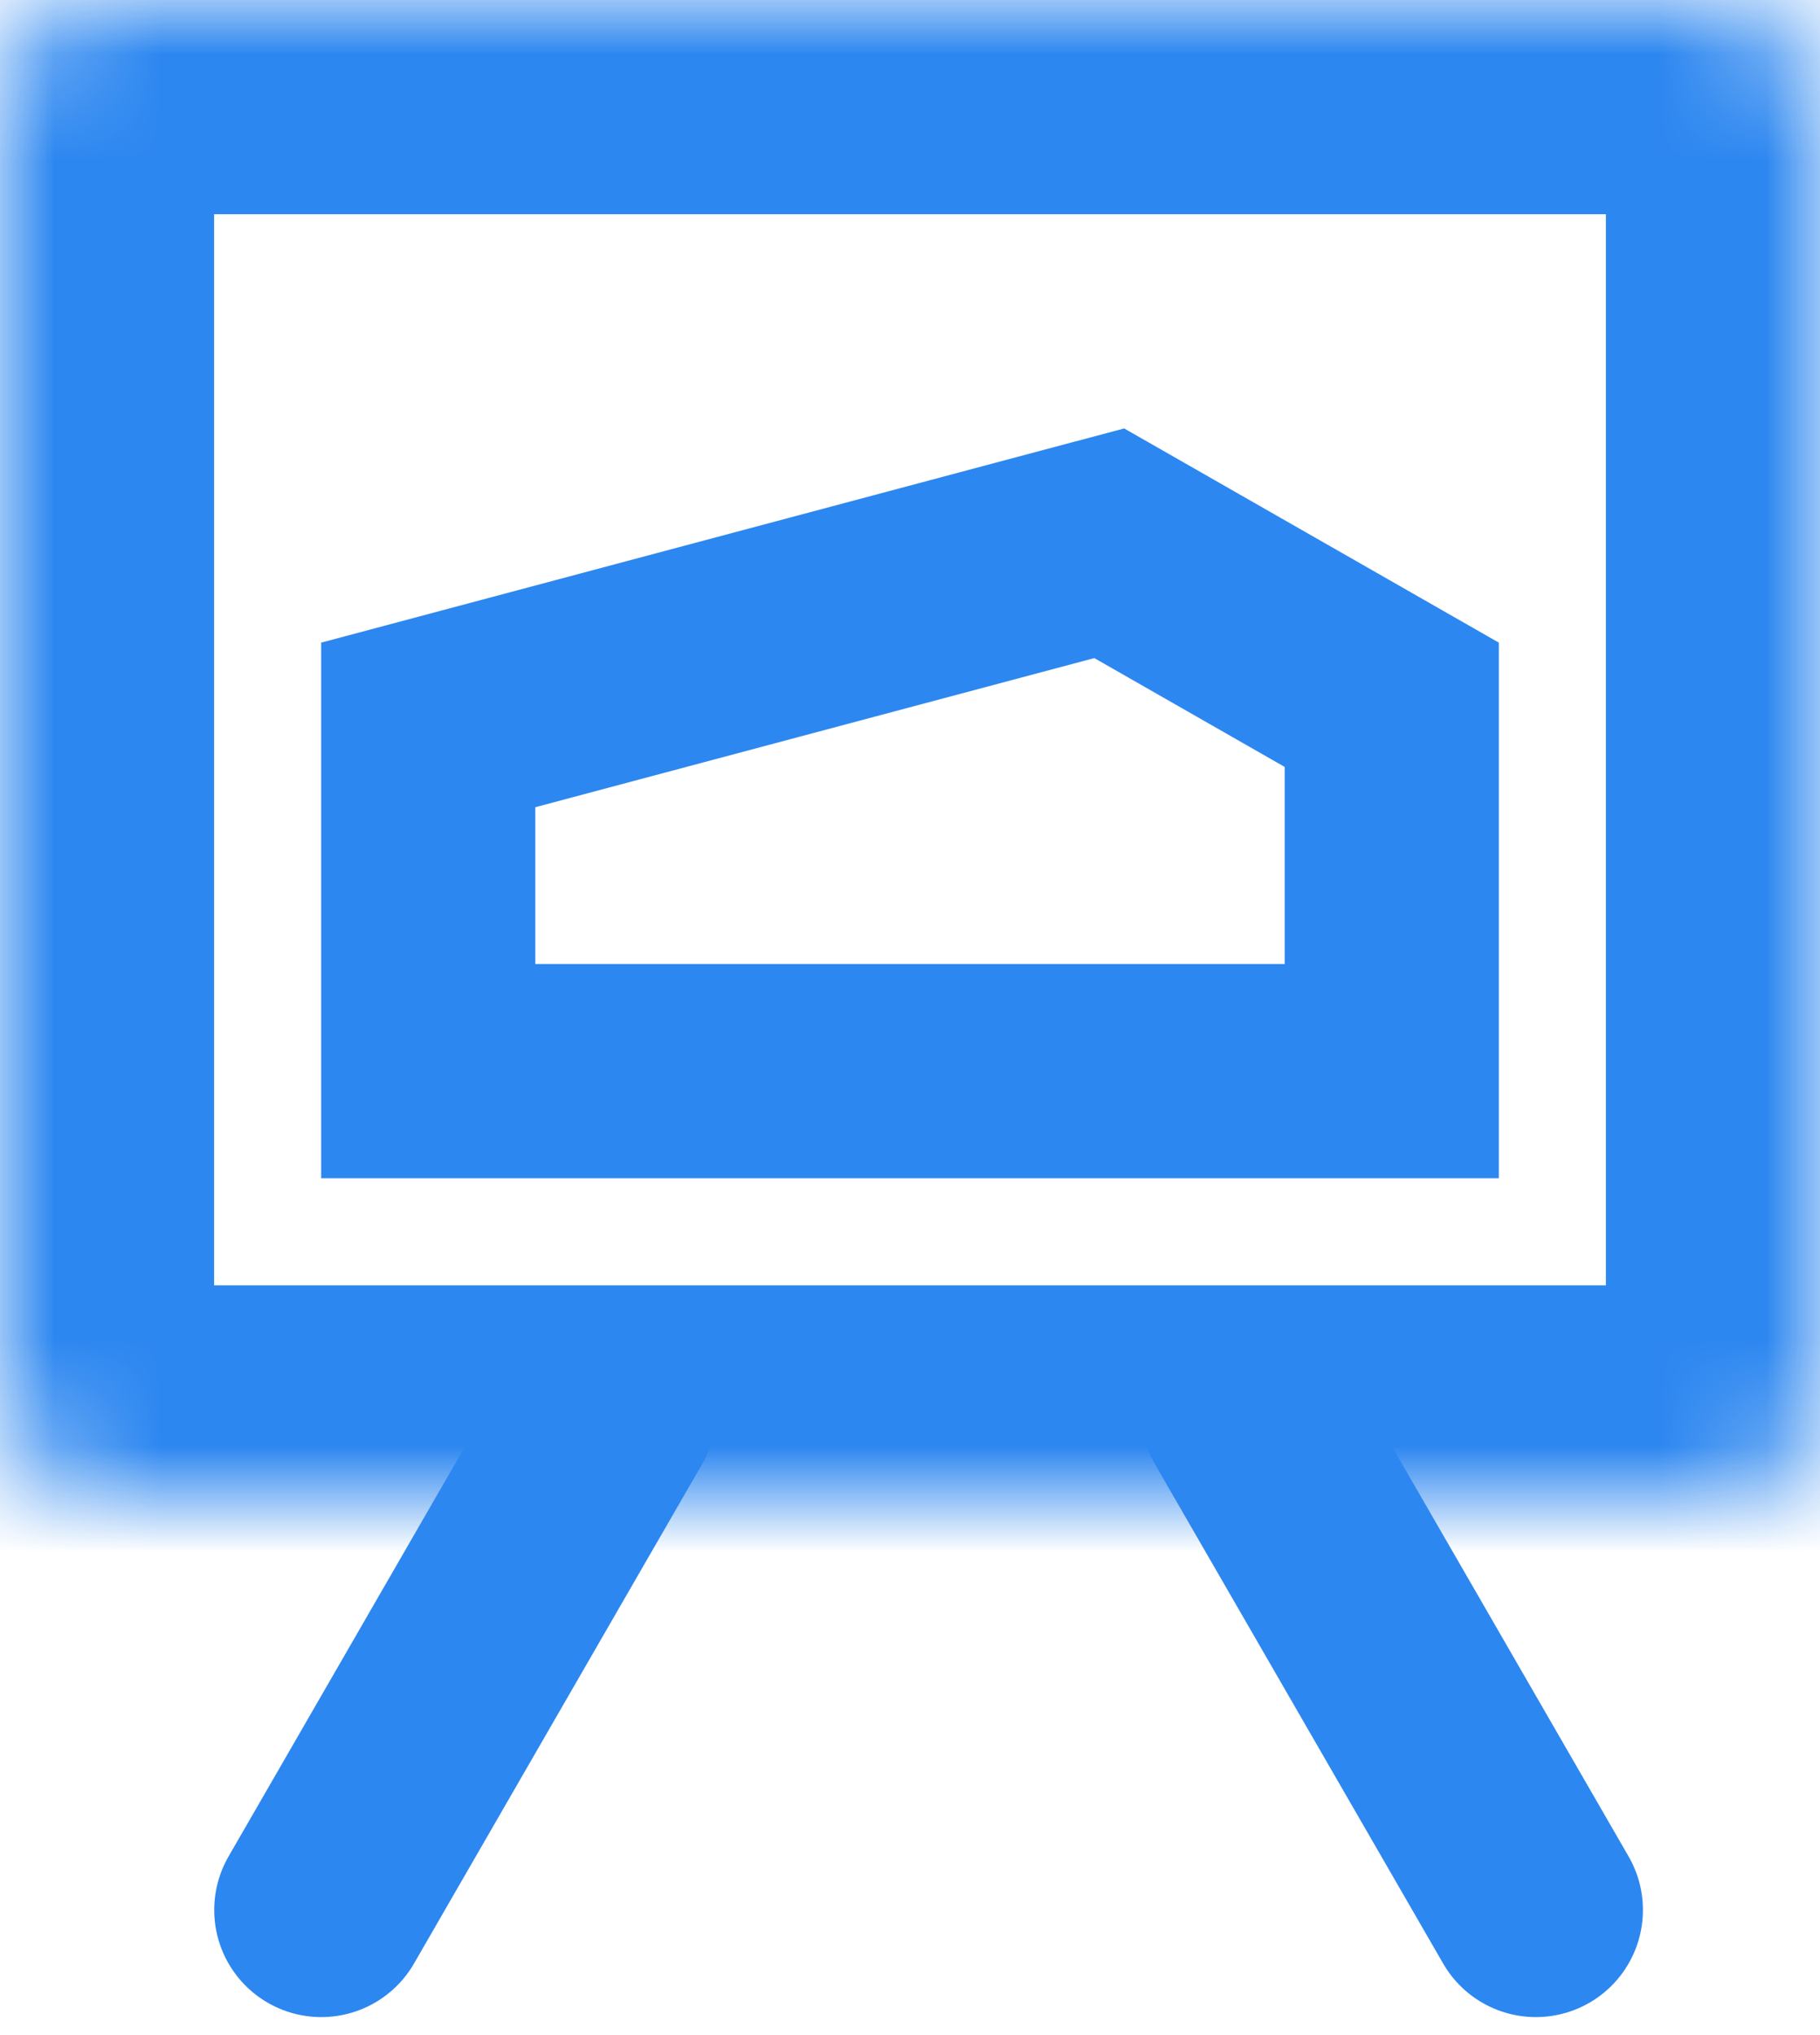 <?xml version="1.0" encoding="UTF-8"?> <svg xmlns="http://www.w3.org/2000/svg" width="17" height="19" viewBox="0 0 17 19" fill="none"> <mask id="path-1-inside-1_156_46" fill="white"> <rect width="17" height="14" rx="1"></rect> </mask> <rect width="17" height="14" rx="1" stroke="#2D87F0" stroke-width="4" mask="url(#path-1-inside-1_156_46)"></rect> <path d="M4 10V6.768L10.361 5.072L13 6.58V10H4Z" stroke="#2D87F0" stroke-width="2"></path> <path d="M11.653 13.168L14.346 17.832" stroke="#2D87F0" stroke-width="2" stroke-linecap="round"></path> <path d="M5.693 13.168L3.001 17.832" stroke="#2D87F0" stroke-width="2" stroke-linecap="round"></path> </svg> 